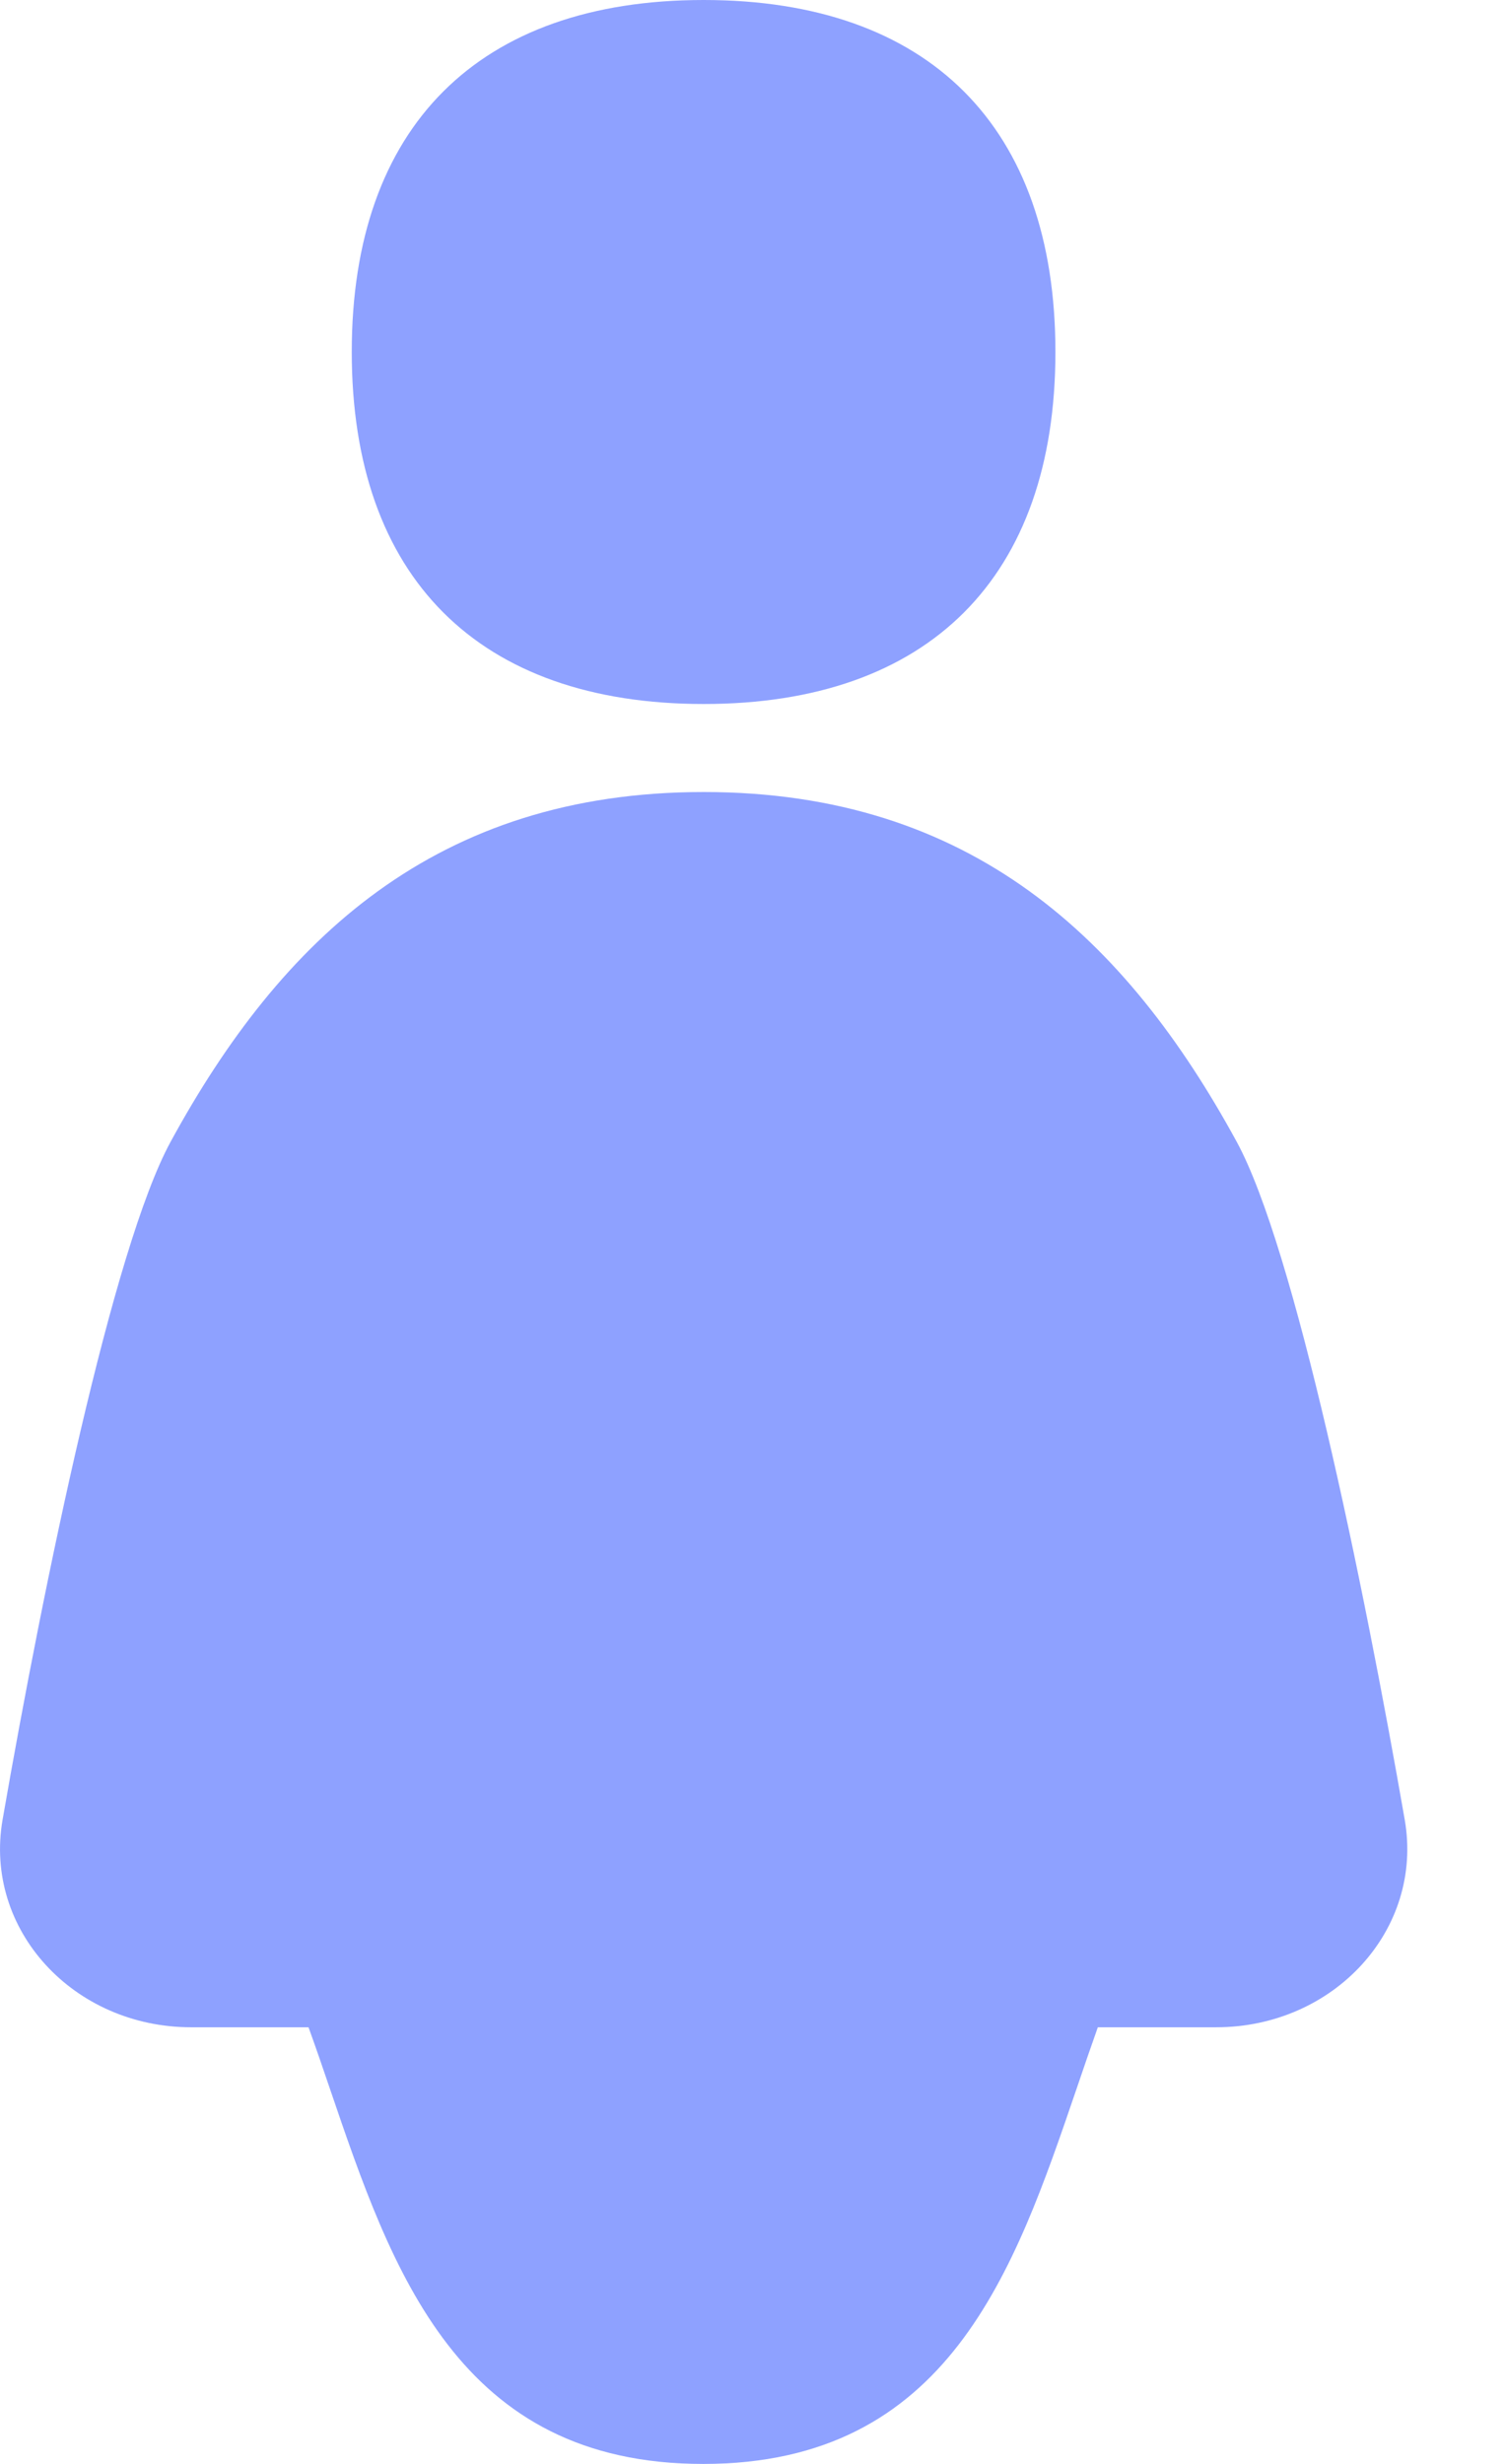 <svg preserveAspectRatio="none" width="100%" height="100%" overflow="visible" style="display: block;" viewBox="0 0 11 18" fill="none" xmlns="http://www.w3.org/2000/svg">
<g id="toilet-women--travel-wayfinder-toilet-women">
<path id="Union" fill-rule="evenodd" clip-rule="evenodd" d="M7.714 2.571C7.714 4.217 6.789 5.143 5.143 5.143C3.497 5.143 2.571 4.217 2.571 2.571C2.571 0.926 3.497 0 5.143 0C6.789 0 7.714 0.926 7.714 2.571ZM1.247 8.341C2.053 6.863 3.187 5.786 5.143 5.786C7.099 5.786 8.233 6.863 9.039 8.341C9.461 9.116 9.964 11.551 10.267 13.293C10.407 14.098 9.748 14.81 8.889 14.81H8.024C7.971 14.959 7.919 15.111 7.867 15.264C7.414 16.59 6.933 18 5.14 18C3.346 18 2.865 16.59 2.413 15.264C2.361 15.111 2.309 14.959 2.255 14.81H1.397C0.538 14.81 -0.121 14.098 0.019 13.293C0.322 11.551 0.825 9.116 1.247 8.341Z" fill="#8EA1FF"/>
</g>
</svg>
